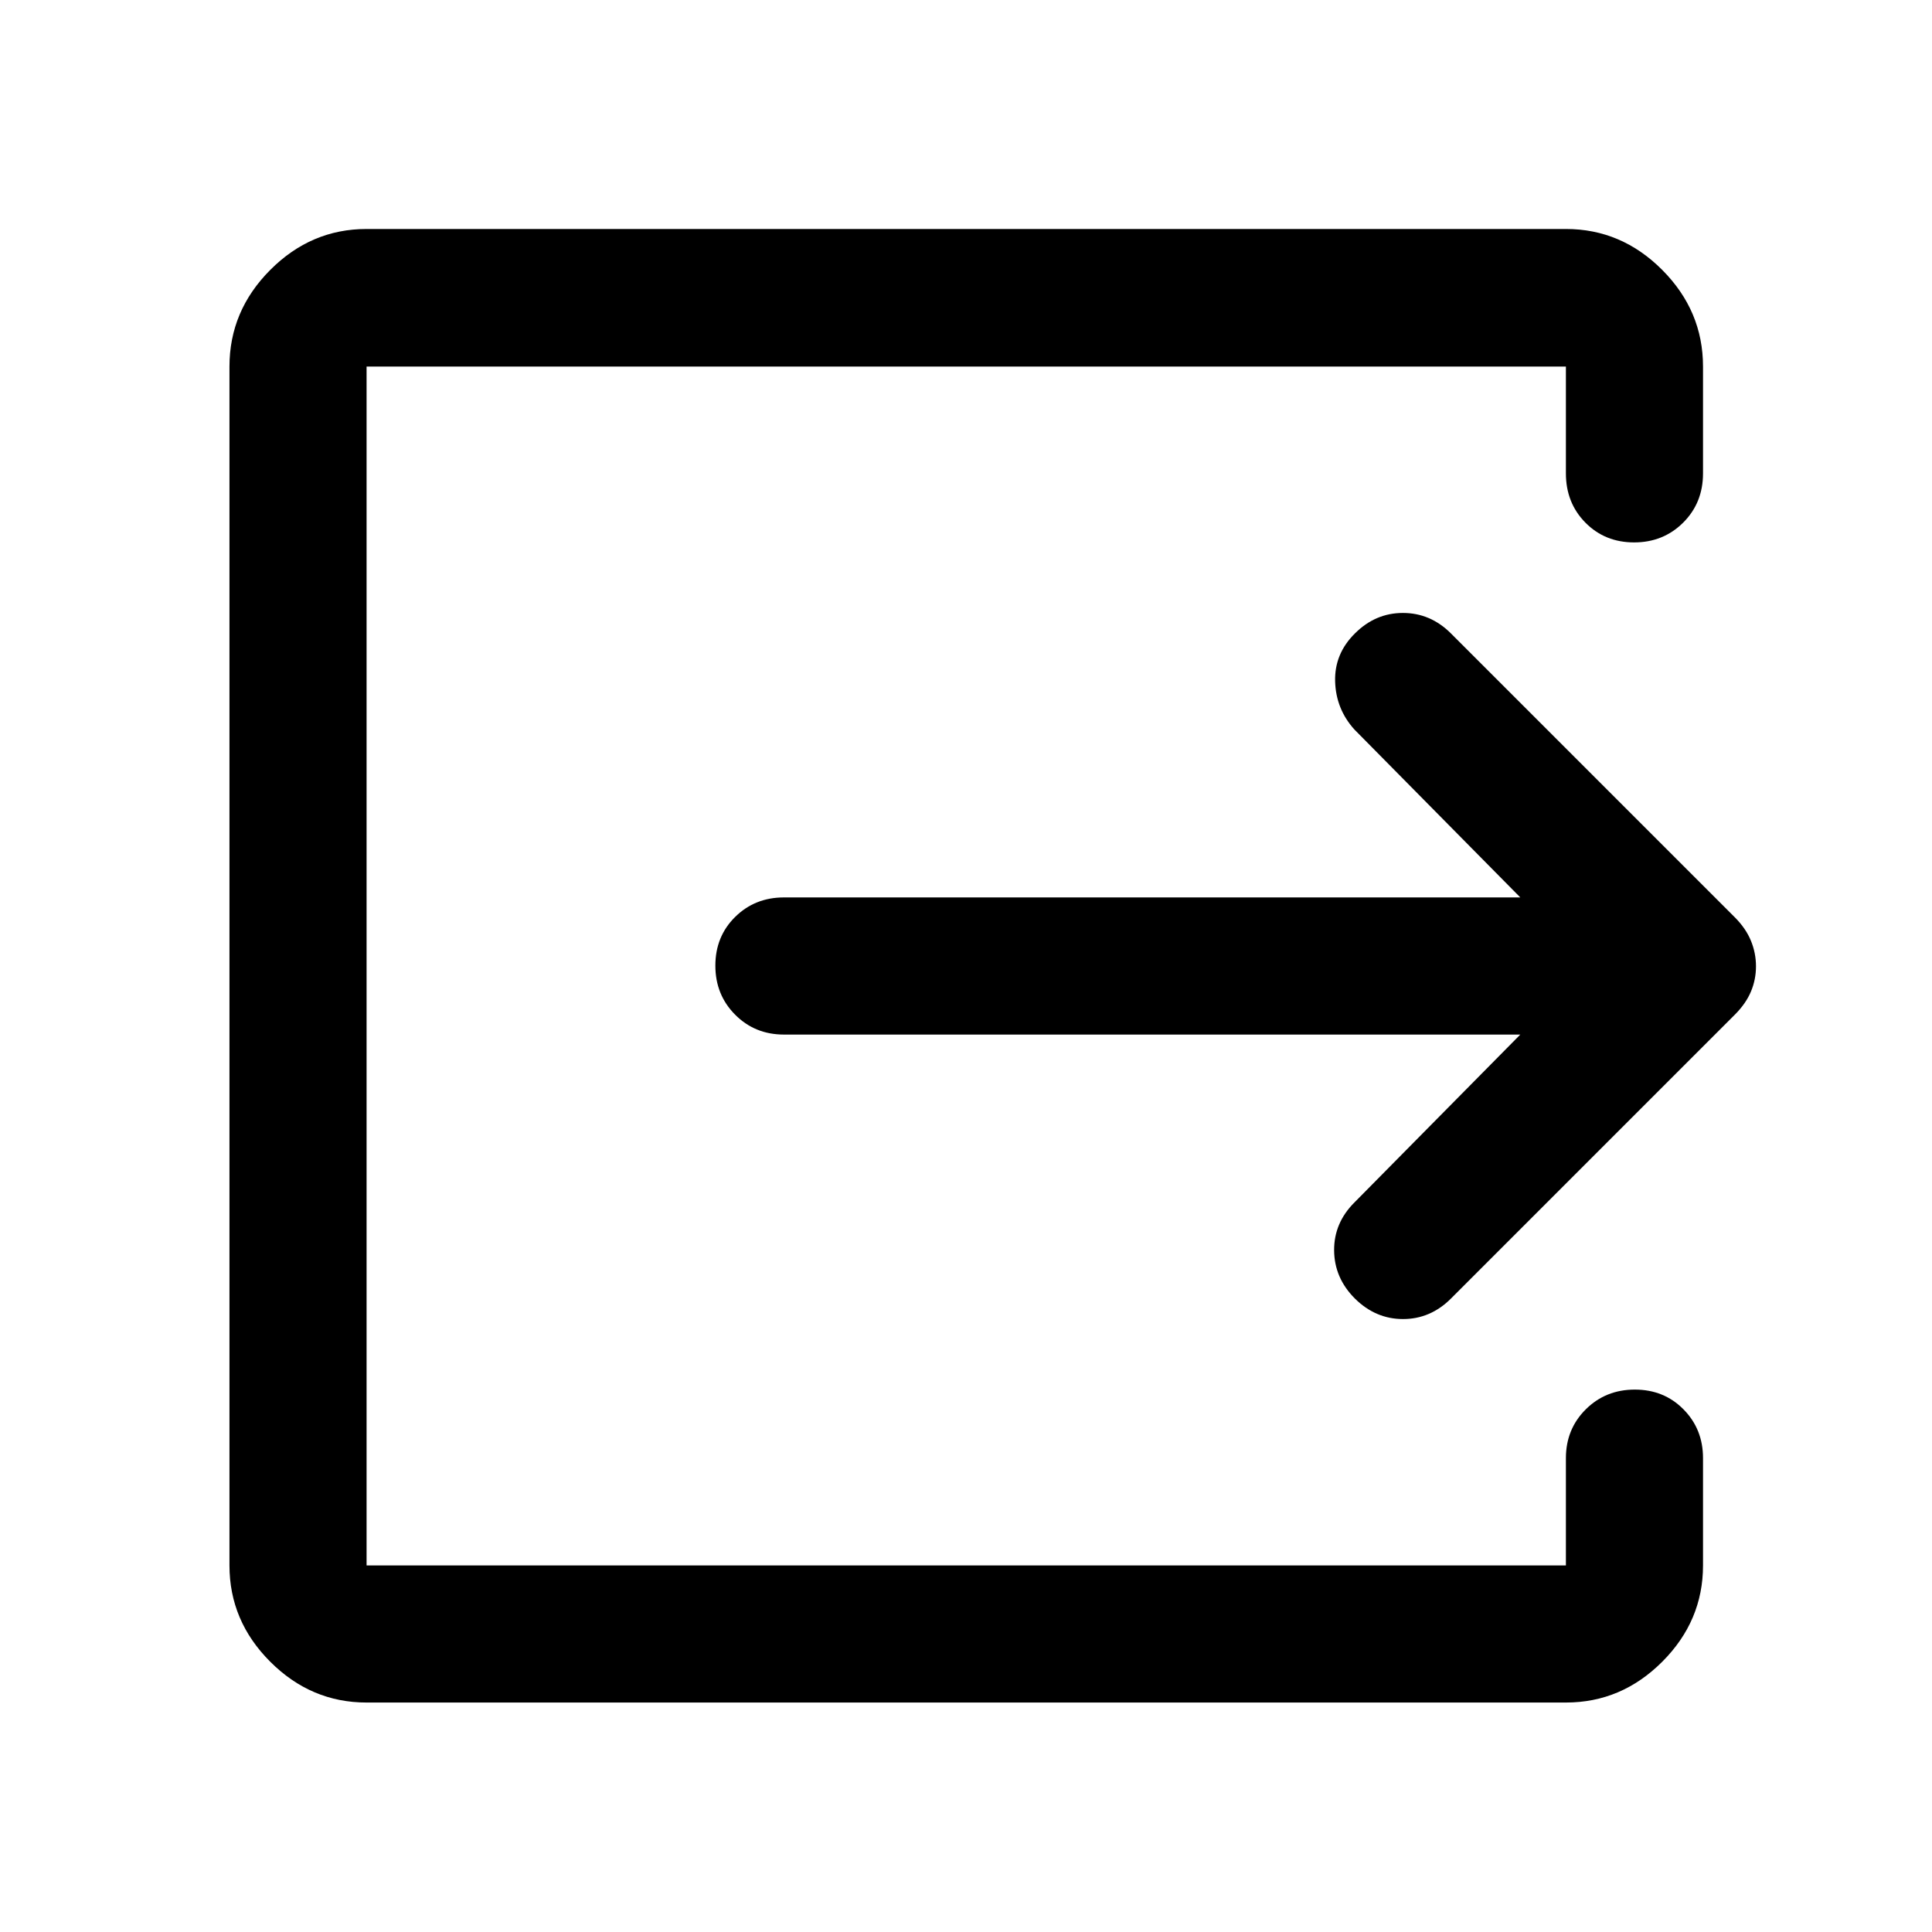 <svg xmlns="http://www.w3.org/2000/svg" width="48" height="48" viewBox="0 -960 960 960"><path d="M182.15-114.02q-27.6 0-47.86-20.27-20.27-20.26-20.27-47.86v-595.7q0-27.7 20.27-48.03 20.26-20.34 47.86-20.34h595.94q27.6 0 47.86 20.34 20.27 20.33 20.27 48.03v53.07q0 14.66-9.87 24.48t-24.37 9.82q-14.5 0-24.2-9.82-9.69-9.82-9.69-24.48v-53.07H182.15v595.7h595.94v-53.31q0-14.42 9.87-24.24 9.87-9.82 24.37-9.82 14.5 0 24.19 9.82 9.7 9.82 9.7 24.24v53.31q0 27.6-20.27 47.86-20.26 20.27-47.86 20.27H182.15Zm573.28-331.91H389.52q-14.42 0-24.24-9.88-9.82-9.87-9.82-24.37 0-14.49 9.82-24.19 9.82-9.7 24.24-9.7h365.91L673-597.5q-9.2-10.2-9.58-23.92-.38-13.73 9.82-23.82 10.19-10.19 23.87-10.19 13.67 0 23.87 10.19l141.13 141.13q5.46 5.52 7.94 11.62 2.49 6.09 2.49 12.65 0 6.56-2.49 12.5-2.48 5.95-7.94 11.45L720.98-314.76q-10.2 10.19-23.82 10.19-13.63 0-23.92-10.19-10.2-10.2-10.32-23.87-.12-13.67 10.08-23.87l82.43-83.43Z"/></svg>
